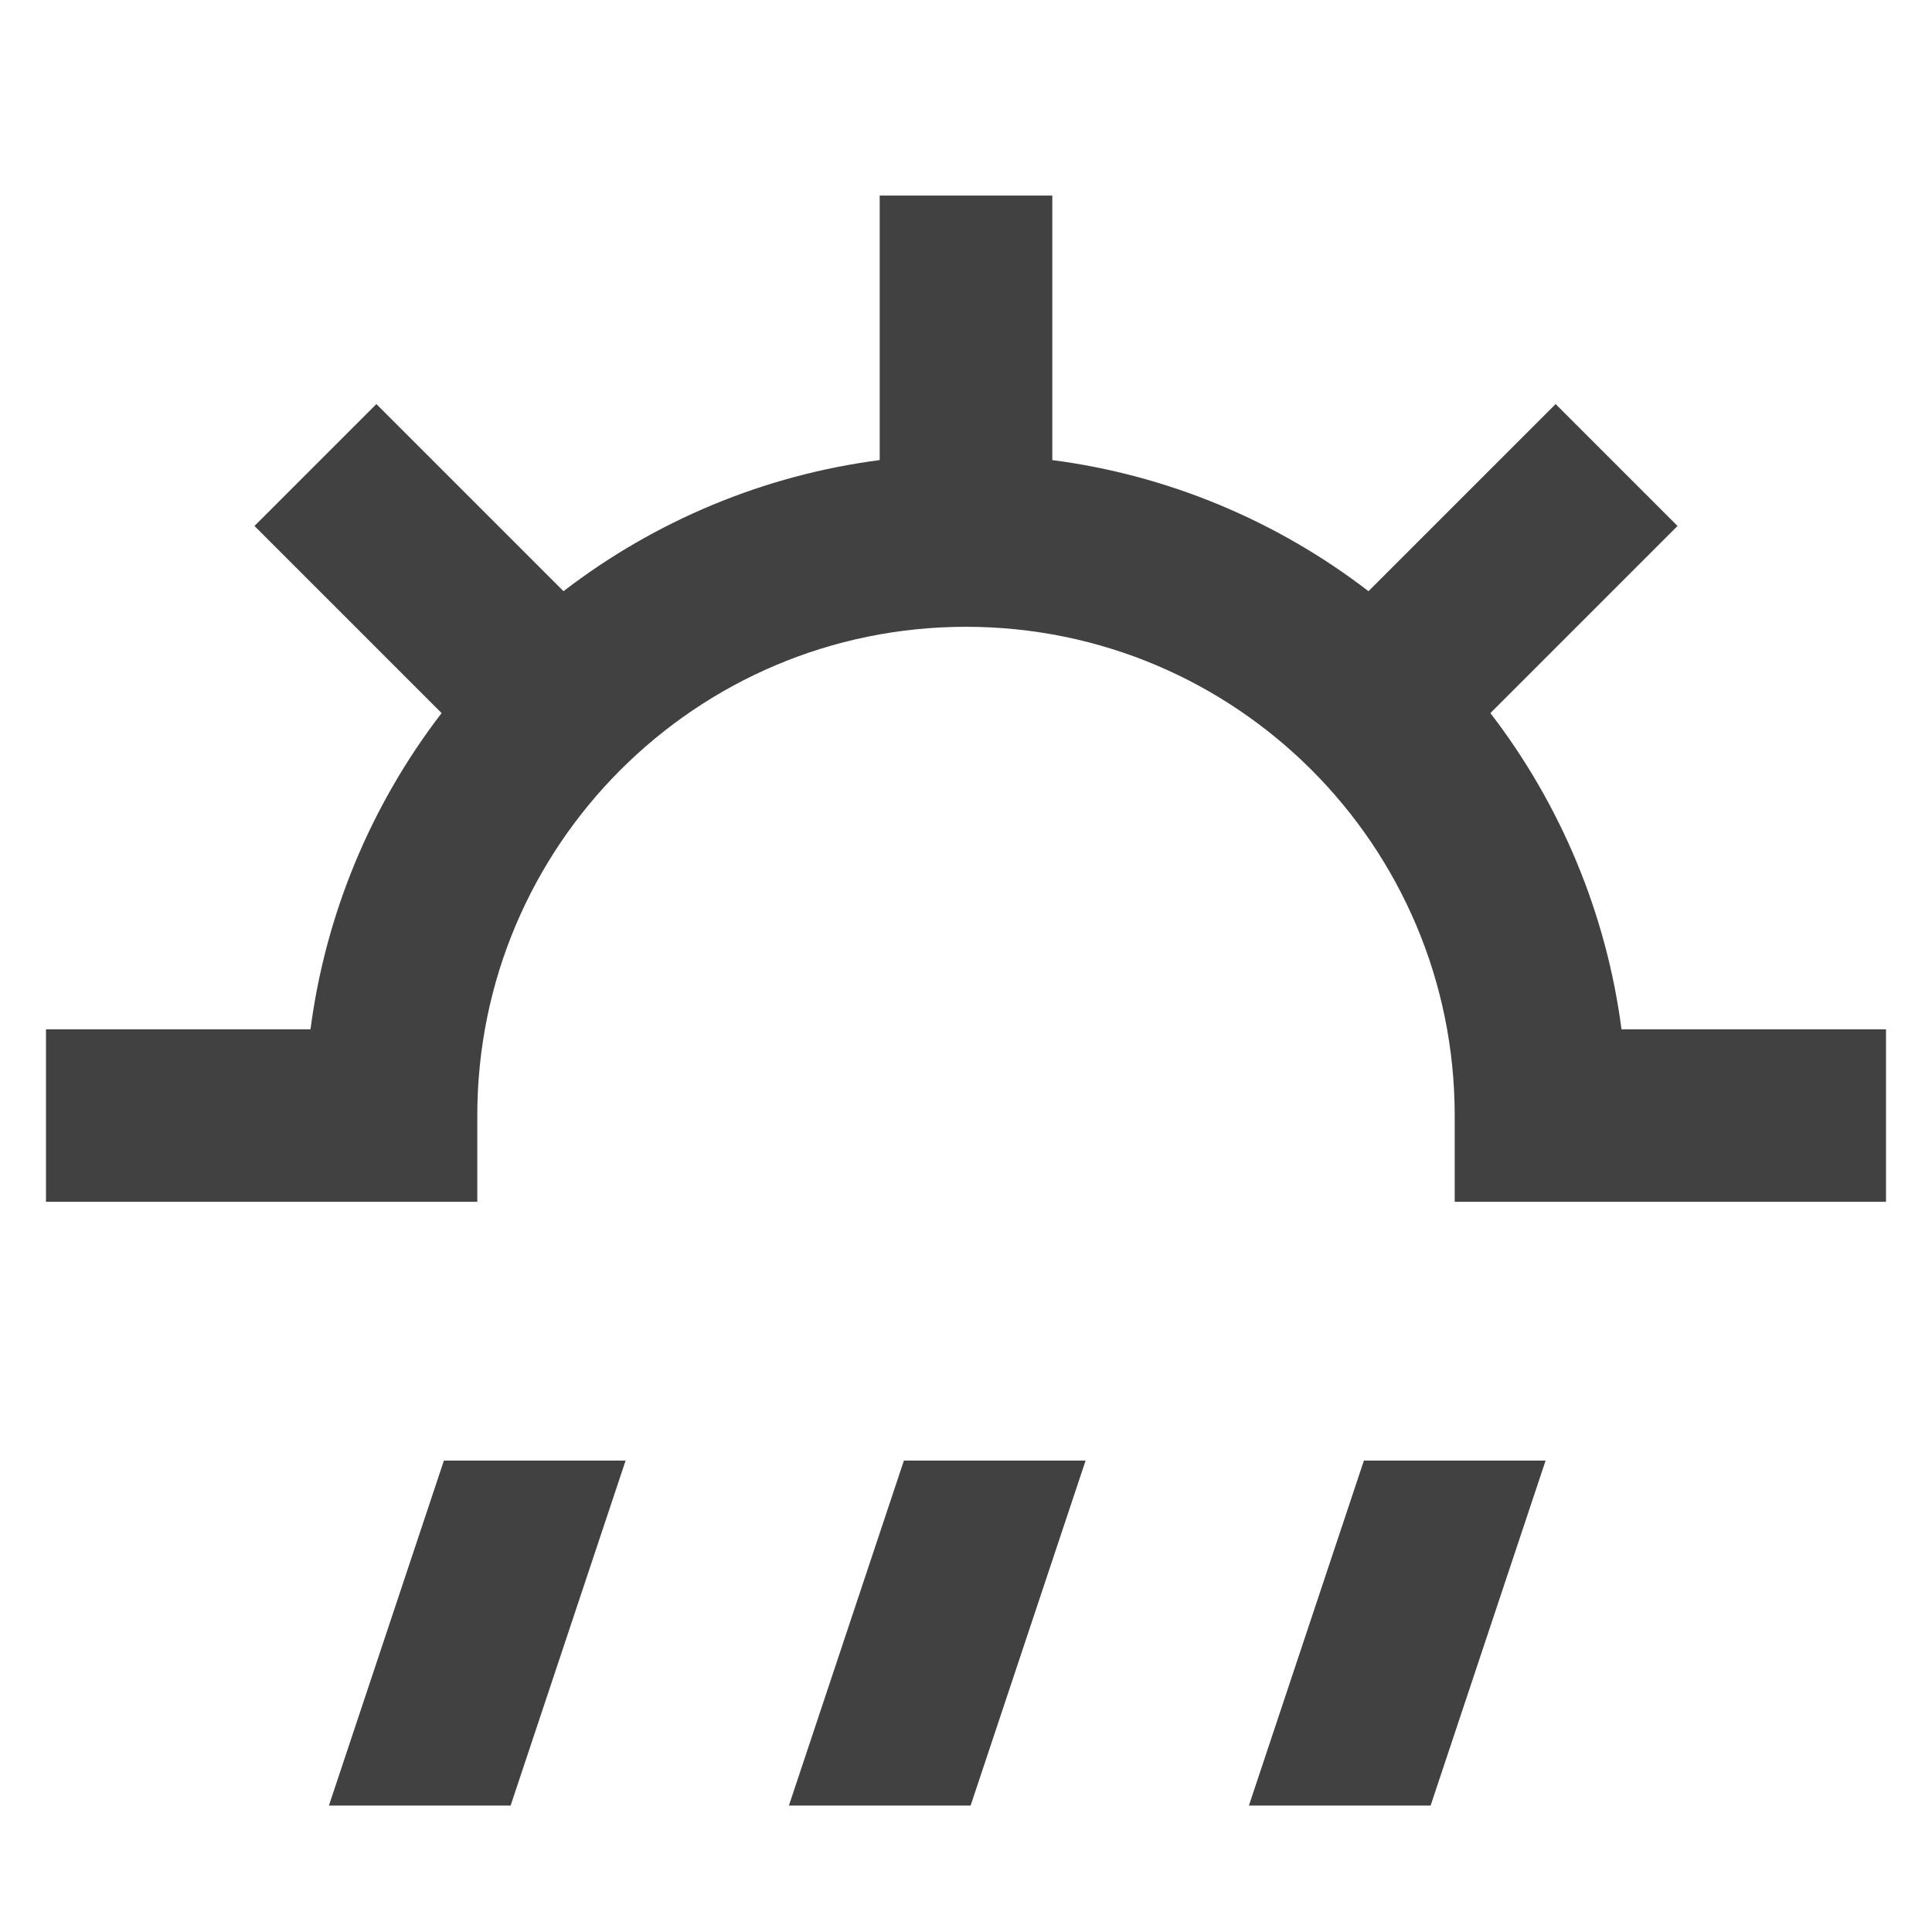 <svg width="21" height="21" viewBox="0 0 21 21" fill="none" xmlns="http://www.w3.org/2000/svg">
<g clip-path="url(#clip0_26269_1959)">
<path d="M20.5 11.188V13.063H15.812V12.126C15.812 9.192 13.434 6.813 10.5 6.813C7.566 6.813 5.188 9.192 5.188 12.126V13.063H0.5V11.188H3.375C3.538 9.938 4.031 8.751 4.8 7.751L2.766 5.717L4.091 4.392L6.125 6.426C7.125 5.657 8.312 5.163 9.562 5.001V2.126H11.438V5.001C12.688 5.163 13.875 5.657 14.875 6.426L16.909 4.392L18.234 5.717L16.2 7.751C16.969 8.751 17.462 9.938 17.625 11.188H20.5ZM8.575 19.626H10.55L11.8 15.876H9.825L8.575 19.626ZM3.575 19.626H5.55L6.8 15.876H4.825L3.575 19.626ZM13.575 19.626H15.55L16.8 15.876H14.825L13.575 19.626Z" fill="#414141"/>
</g>
<defs>
<clipPath id="clip0_26269_1959">
<rect width="20" height="20" fill="white" transform="translate(0.5 0.459)"/>
</clipPath>
</defs>
</svg>
